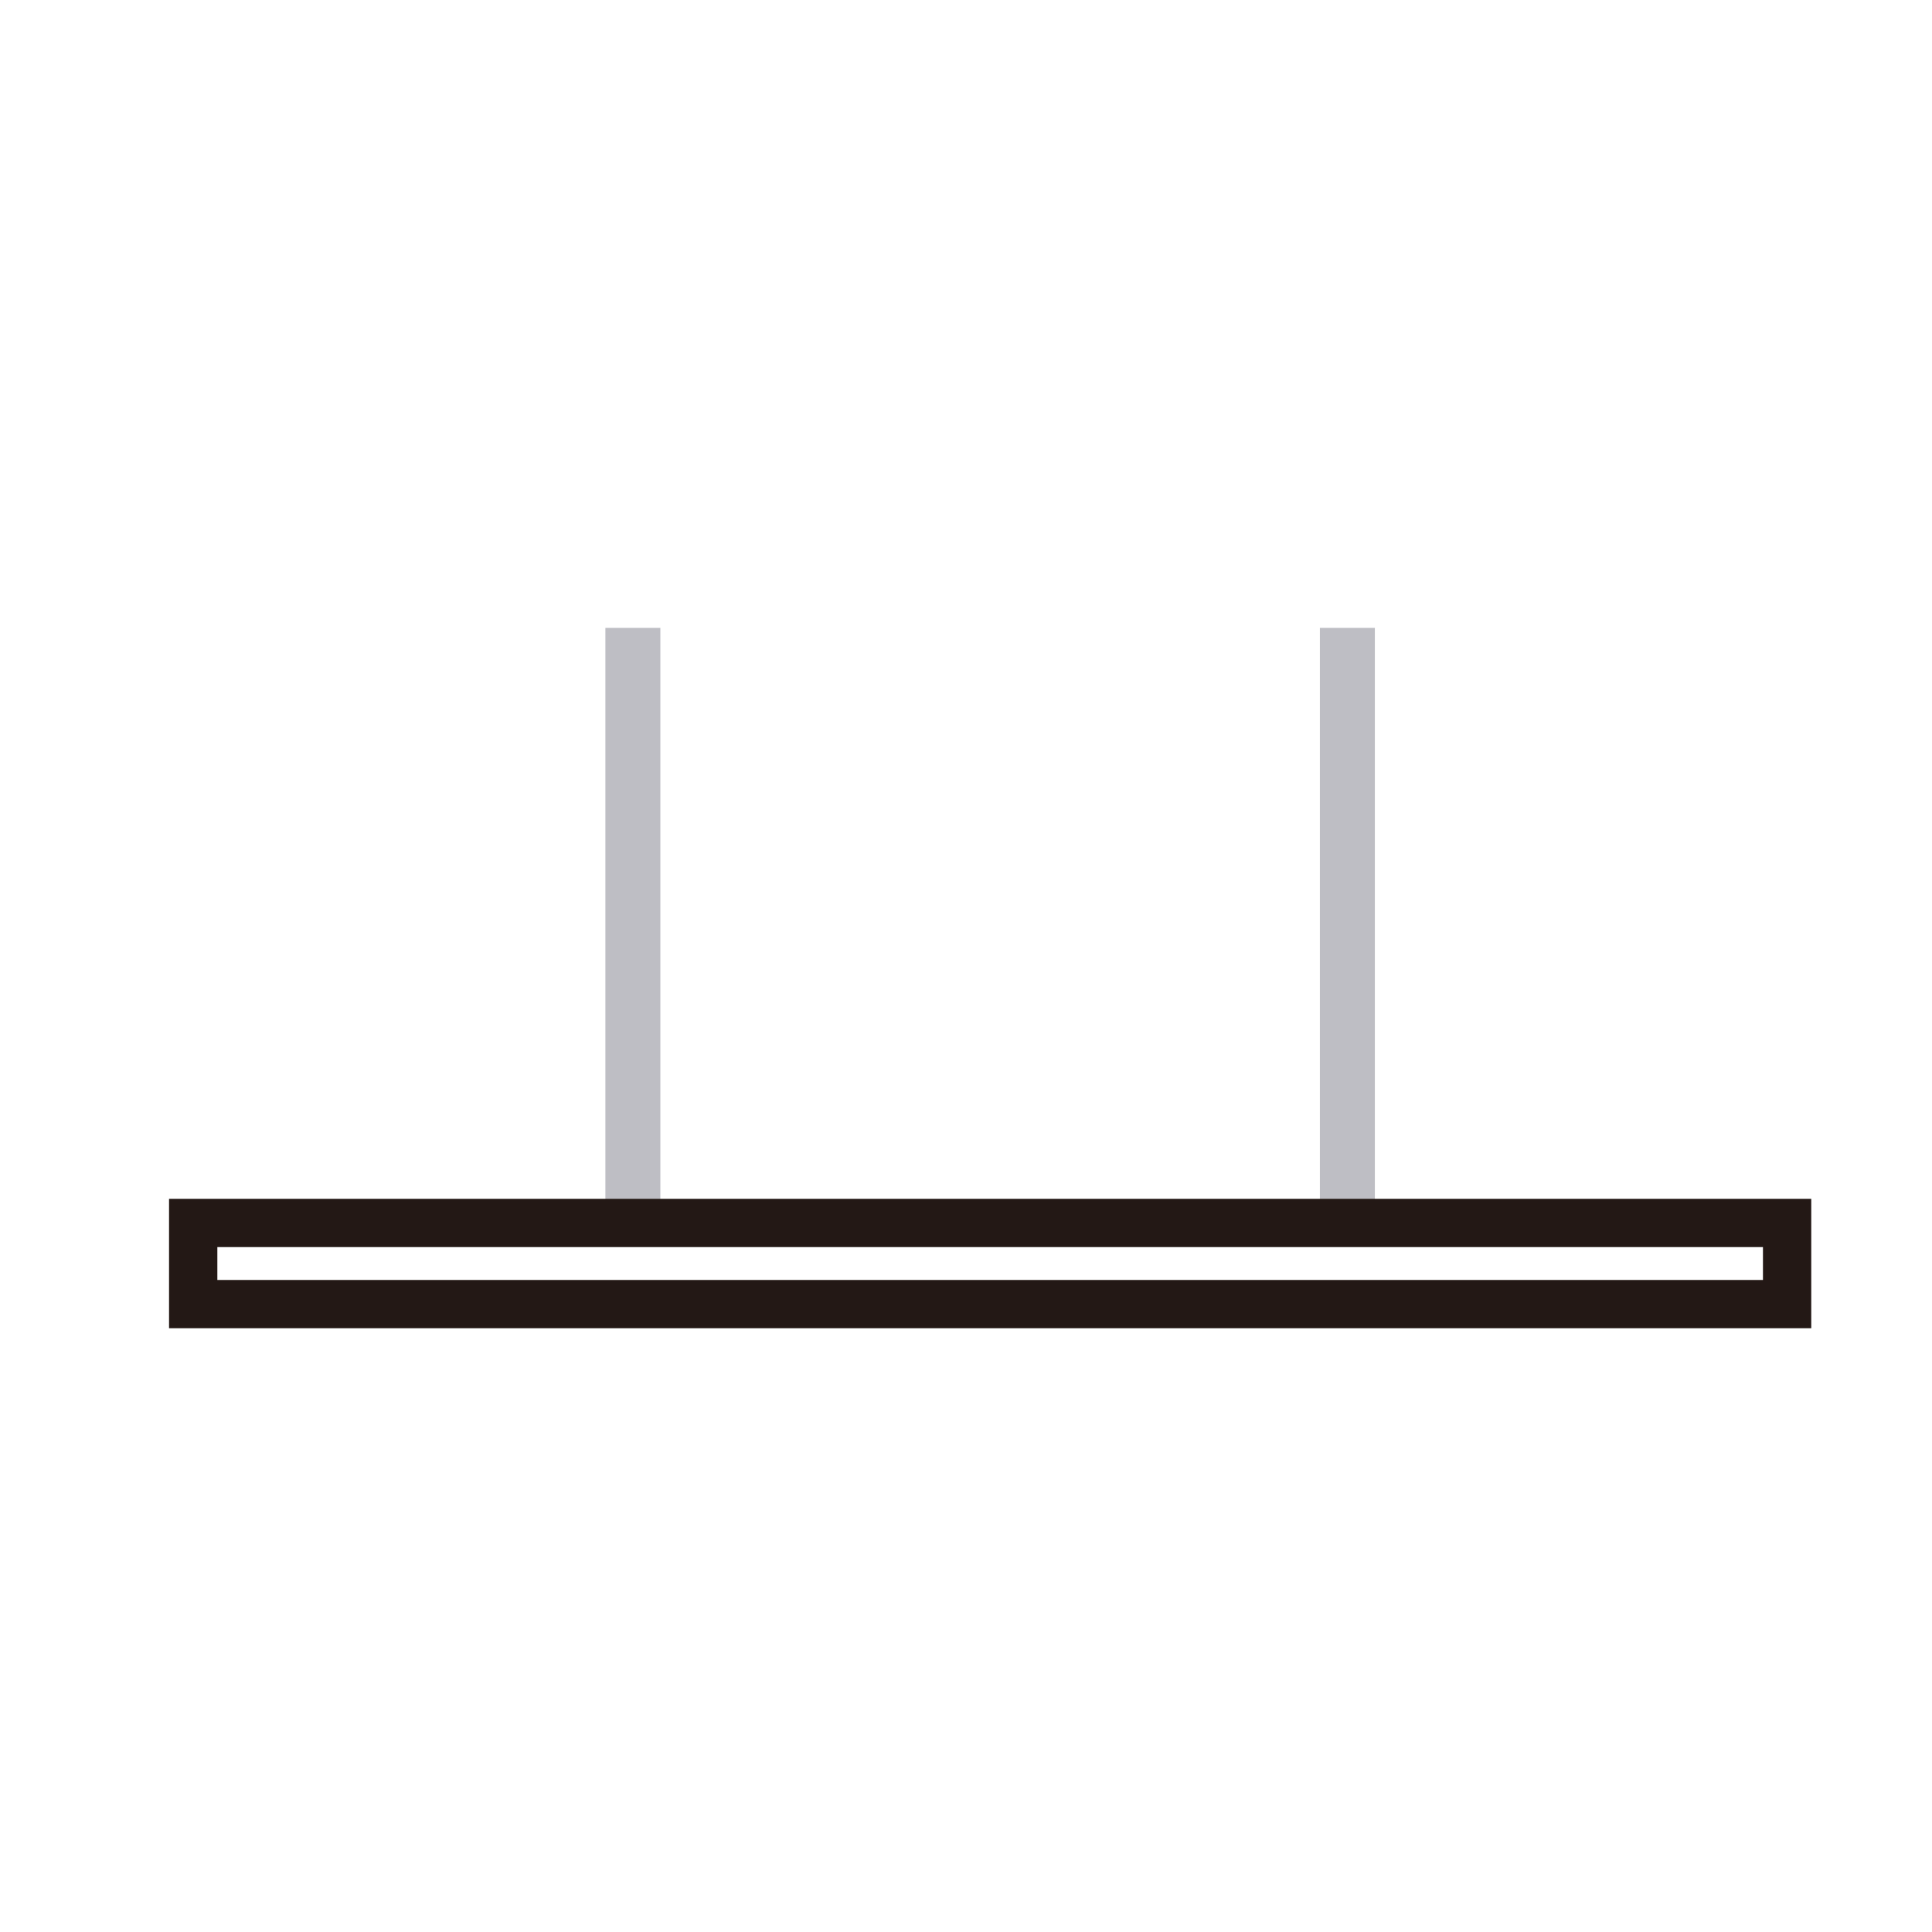 <svg viewBox="0 0 40 40" height="40" width="40" version="1.1" fill="none" xmlns:xlink="http://www.w3.org/1999/xlink" xmlns="http://www.w3.org/2000/svg"><defs><clipPath id="master_svg0_60_26227"><rect rx="0" height="40" width="40" y="0" x="0"></rect></clipPath></defs><g clip-path="url(#master_svg0_60_26227)"><g transform="matrix(0,1,-1,0,50,-24)"><g><rect fill-opacity="1" fill="#BEBEC4" rx="0" height="1.138" width="12.32" y="36.328" x="37"></rect></g><g><rect fill-opacity="1" fill="#BEBEC4" rx="0" height="1.138" width="12.32" y="21.535" x="37"></rect></g><g><rect stroke-width="1" fill="none" stroke="#231815" stroke-opacity="1" fill-opacity="0" rx="0" height="33" width="1.68" y="13" x="49.32"></rect></g></g></g></svg>